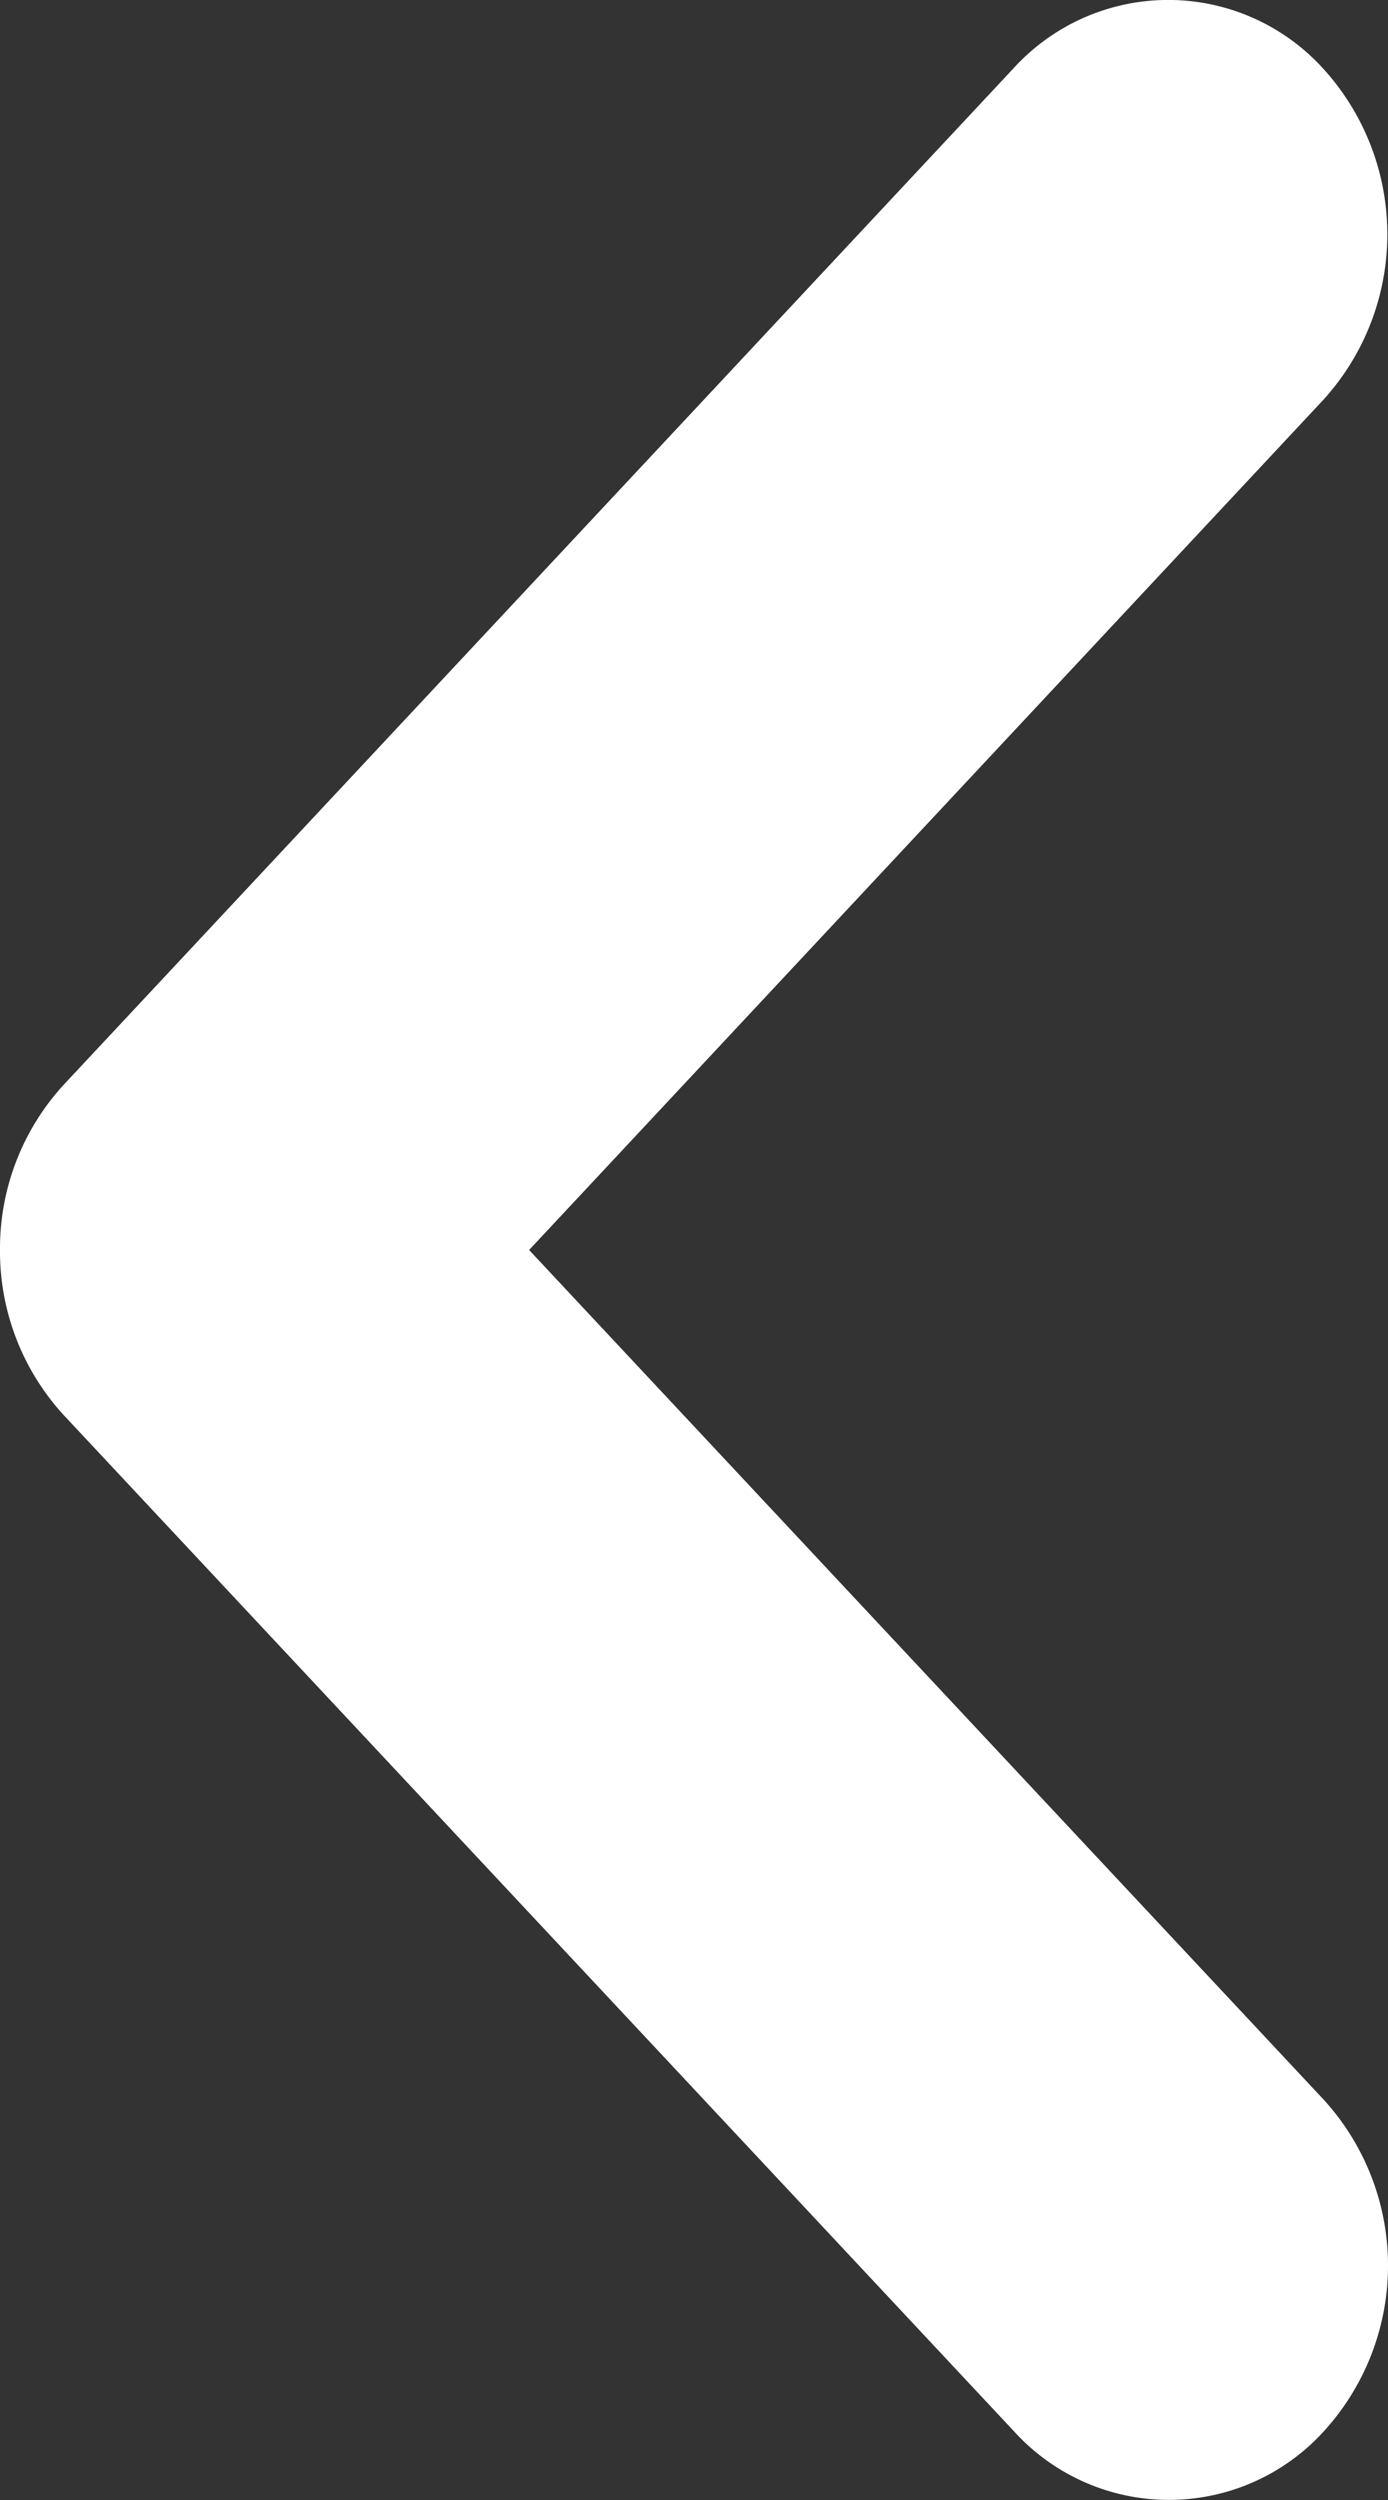 <svg xmlns="http://www.w3.org/2000/svg" width="10" height="18" viewBox="0 0 10 18">
  <rect x="0" y="0" width="10" height="18" fill="#333333" stroke="none"/>
  <path id="Back" d="M16.5,23.5a1.743,1.743,0,0,1-1.193-.462L7.994,16.2a1.508,1.508,0,0,1,0-2.233,1.771,1.771,0,0,1,2.386,0L16.5,19.688l6.119-5.726a1.771,1.771,0,0,1,2.386,0,1.508,1.508,0,0,1,0,2.233l-7.312,6.842A1.743,1.743,0,0,1,16.5,23.5Z" transform="translate(23.5 -7.5) rotate(90)" fill="#fff"/>
</svg>
